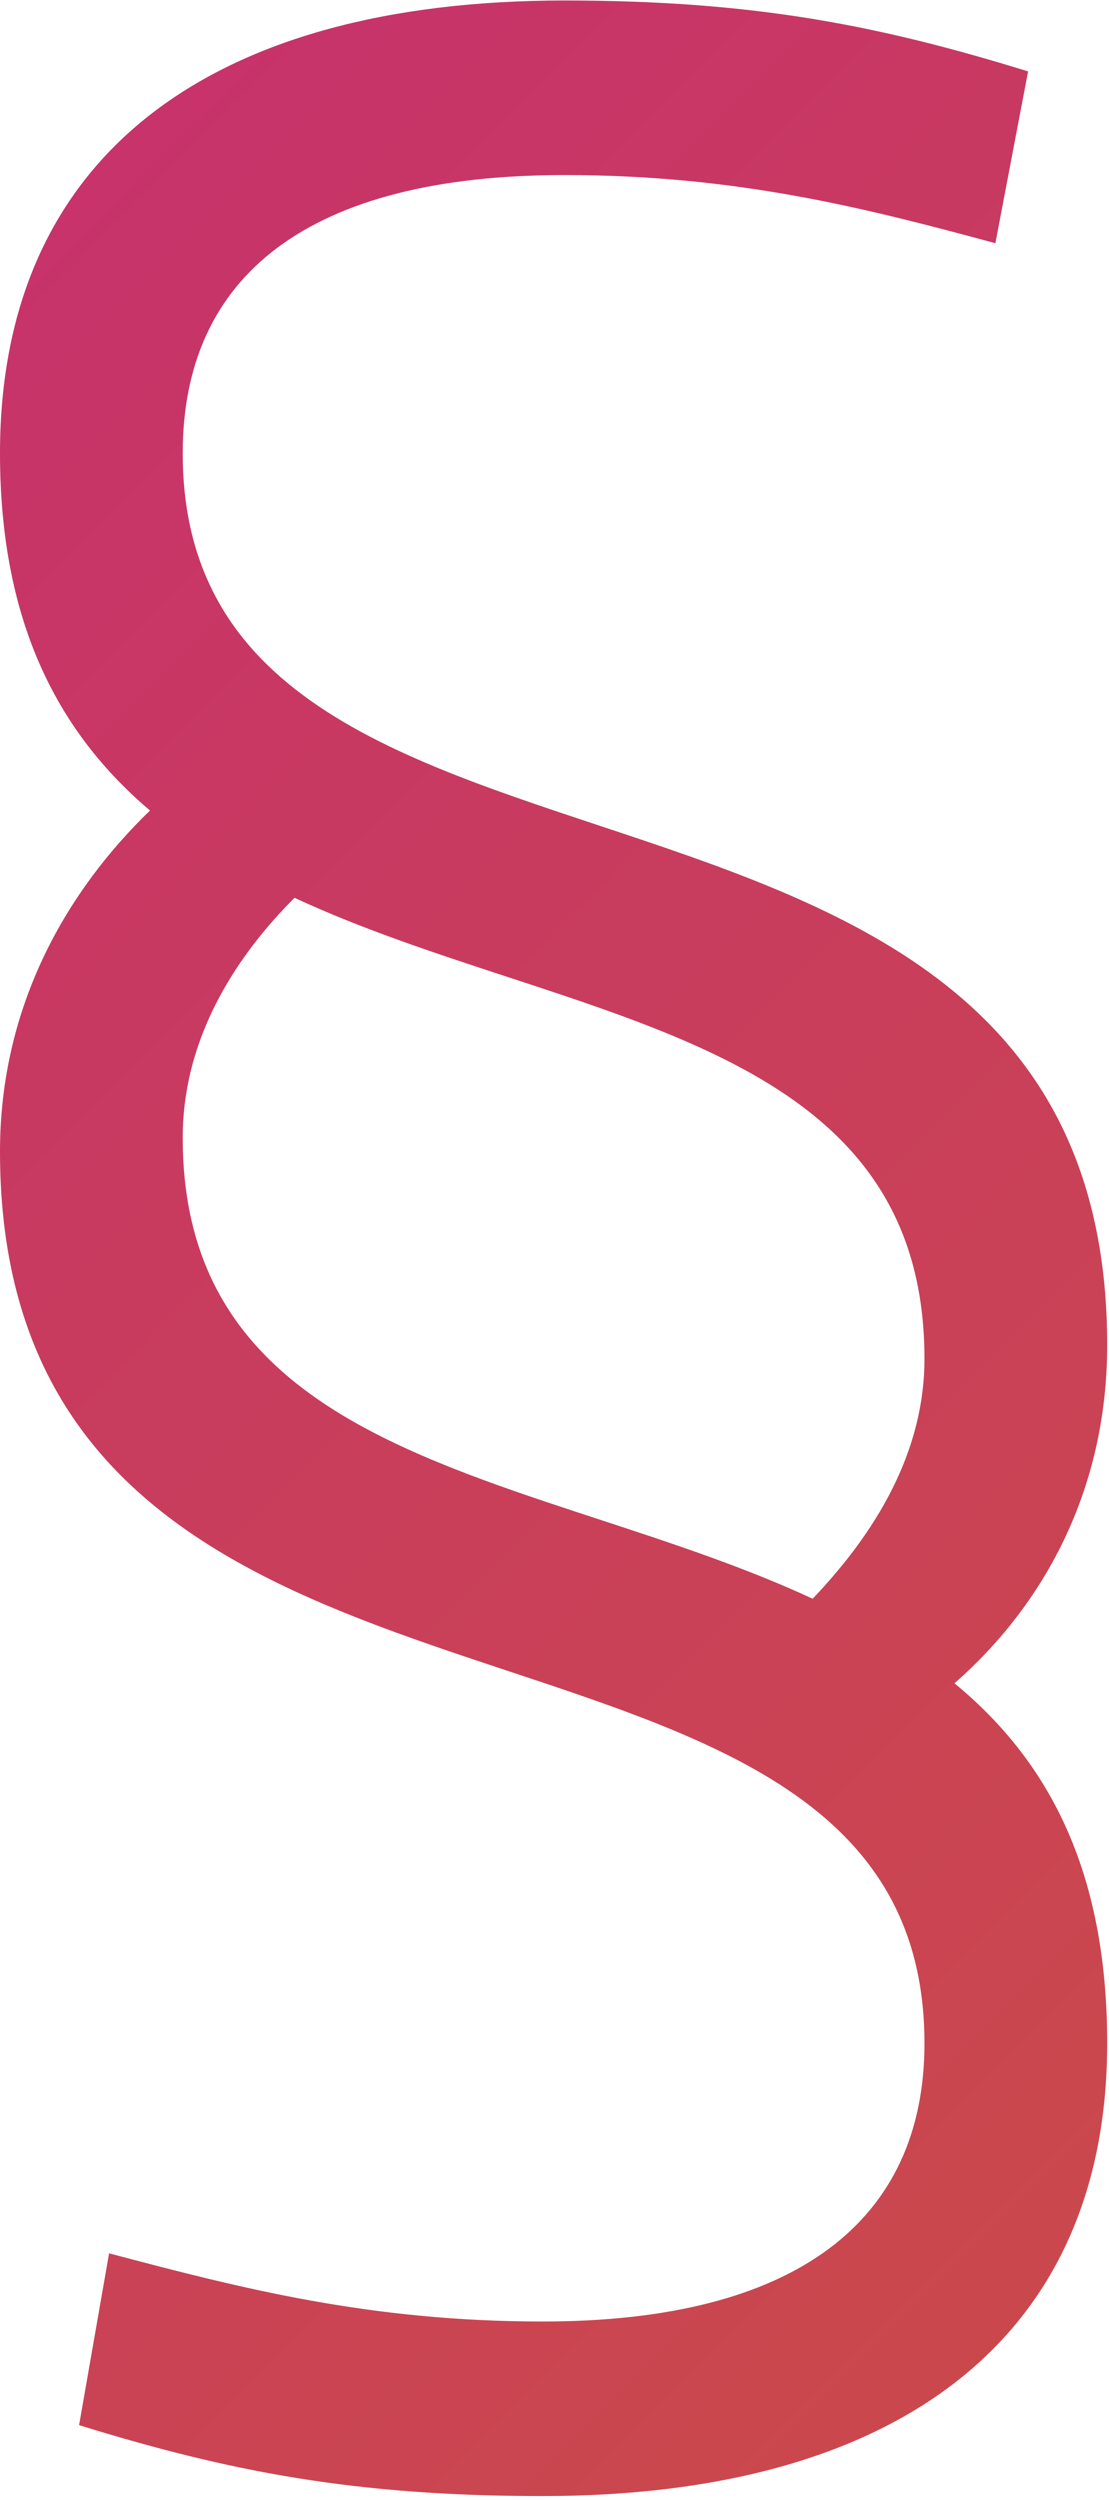 <svg width="244" height="550" viewBox="0 0 244 550" fill="none" xmlns="http://www.w3.org/2000/svg">
<path d="M210 370.309C230.4 387.109 243.6 411.109 243.6 449.509C243.6 514.909 196.8 549.109 119.4 549.109C78 549.109 50.4 543.709 17.4 533.509L24 495.709C53.4 503.509 81.6 510.709 119.4 510.709C175.2 510.709 203.4 488.509 203.4 449.509C203.4 339.109 0 397.909 0 253.309C0 220.909 15 195.709 33 178.309C13.2 161.509 0 137.509 0 99.709C0 34.309 46.2 0.109 124.2 0.109C165.6 0.109 193.2 5.509 226.2 15.709L219 53.509C190.2 45.709 162 38.509 124.2 38.509C67.8 38.509 40.2 60.709 40.2 99.709C40.2 210.109 243.6 151.309 243.6 295.909C243.6 328.309 229.2 353.509 210 370.309ZM40.2 250.309C40.2 322.309 119.4 324.109 178.8 351.709C190.2 339.709 203.4 321.709 203.4 298.909C203.4 226.909 124.2 225.109 64.8 197.509C52.8 209.509 40.2 227.509 40.2 250.309Z" fill="url(#paint0_linear_265_3277)"/>
<defs>
<linearGradient id="paint0_linear_265_3277" x1="-61.433" y1="120.02" x2="348.878" y2="530.33" gradientUnits="userSpaceOnUse">
<stop stop-color="#C7336A"/>
<stop offset="1" stop-color="#CB4D46"/>
</linearGradient>
</defs>
</svg>
